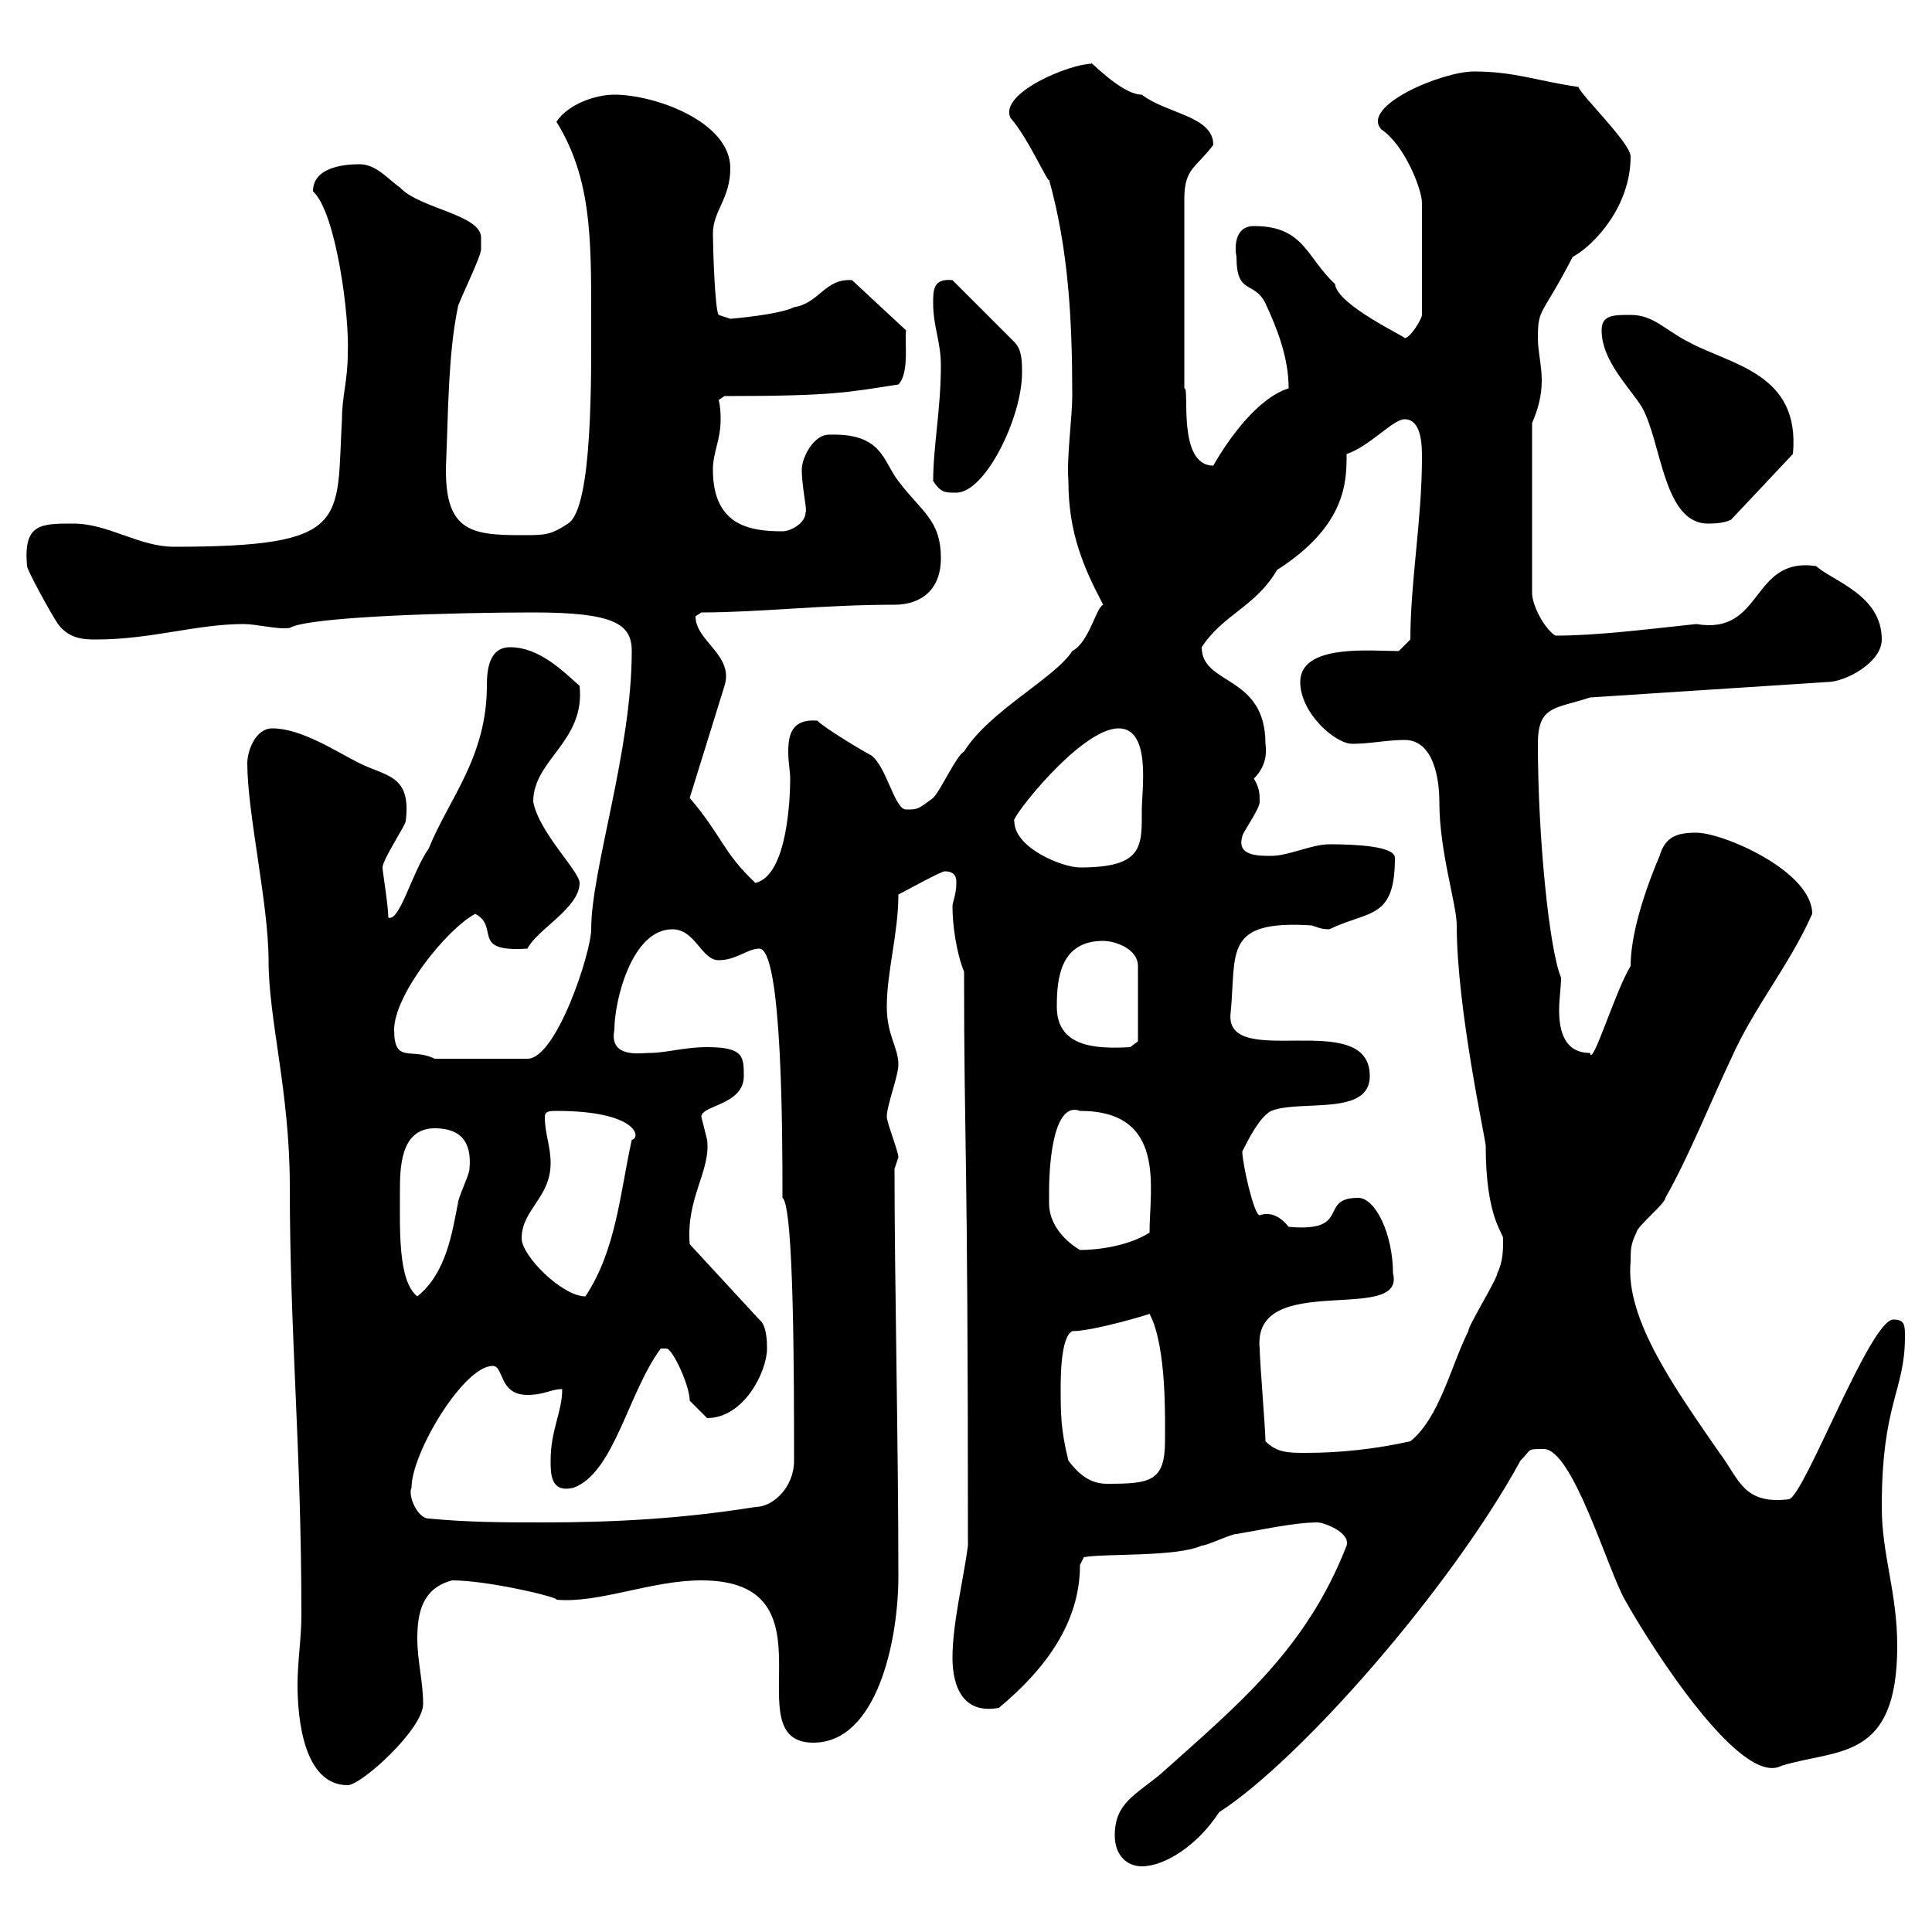 <svg xmlns="http://www.w3.org/2000/svg" xmlns:xlink="http://www.w3.org/1999/xlink" width="300" height="300"><path d="M173.10 285C173.10 288 174.90 289.80 177.30 289.80C180.90 289.80 186 286.50 189.30 281.40C201.90 273.30 225.30 246.60 236.10 226.80C237.90 225 237 225 239.70 225C244.20 225 249.60 243.60 252.30 248.40C256.50 255.90 270.30 277.50 276.60 274.20C285.30 271.50 294.60 273.60 294.60 255.60C294.60 247.20 292.20 241.50 292.20 234C292.20 217.80 295.80 216 295.80 207.60C295.80 205.80 295.80 204.90 294 204.90C290.40 204.90 280.20 232.20 277.80 232.80C270.60 233.70 270 229.50 267 225.60C260.40 216 252.30 204.90 253.20 195.90C253.20 194.10 253.20 193.20 254.10 191.40C254.10 190.50 258.60 186.90 258.60 186C262.20 179.70 265.80 170.70 268.80 164.40C272.40 156.30 277.80 150 281.40 141.90C281.40 135.30 267.60 129.30 263.40 129.30C260.40 129.30 258.60 129.90 257.70 132.90C254.40 140.70 253.20 146.40 253.20 150C250.80 153.90 247.20 165.90 246.90 163.50C243 163.50 242.10 160.20 242.10 156.90C242.10 155.10 242.40 153.30 242.40 151.80C240.60 147.60 238.80 130.20 238.80 115.50C238.80 109.50 241.50 110.10 246.90 108.30L283.80 105.90C286.50 105.90 292.20 102.90 292.20 99.30C292.20 92.40 284.70 90.30 282 87.90C271.80 86.40 273.90 98.70 263.40 96.90C255 97.80 247.80 98.70 241.50 98.70C239.70 97.50 237.90 93.90 237.90 92.10L237.90 65.70C238.80 63.60 239.40 61.50 239.40 59.10C239.40 56.70 238.80 54.60 238.80 52.50C238.80 47.70 239.40 49.20 244.20 39.90C247.50 38.10 253.20 32.10 253.20 24.30C253.20 22.20 245.40 14.70 245.10 13.50C238.80 12.60 235.20 11.10 228.90 11.10C223.80 11.10 211.20 16.50 214.50 20.10C218.10 22.50 220.80 29.40 220.80 31.50L220.80 48.90C220.80 49.50 219 52.50 218.10 52.50C218.70 52.50 207.60 47.40 207.30 44.10C202.80 39.90 202.50 35.10 194.70 35.10C191.70 35.10 191.70 38.40 192 39.90C192 45.90 194.70 43.50 196.50 47.10C198.30 51 200.10 55.50 200.10 60.30C195.30 61.80 190.80 68.10 188.40 72.30C182.70 72.30 184.80 60 183.90 60.30L183.90 30.90C183.90 26.10 185.70 26.10 188.40 22.50C188.40 18 181.20 17.70 177.30 14.70C174 14.70 168.60 8.70 169.50 9.90C166.20 9.90 155.10 14.40 156.90 18.30C159.60 21.30 162.90 28.80 162.90 27.90C165.90 38.70 166.50 49.50 166.50 61.50C166.50 64.80 165.60 71.10 165.90 74.70C165.90 82.80 168.30 88.20 171.30 93.90C170.10 94.50 169.20 99.60 166.50 101.10C163.80 105.30 153.60 110.40 149.70 116.70C148.50 117.30 146.10 122.70 144.90 123.90C142.50 125.70 142.50 125.70 140.70 125.70C138.90 125.70 137.70 119.10 135.30 117.30C134.10 116.70 128.10 113.10 126.90 111.90C123 111.60 122.40 114 122.40 116.70C122.40 118.50 122.70 119.70 122.70 120.90C122.70 123.30 122.40 135.90 117.30 137.10C112.20 132.30 112.20 129.90 107.10 123.90L112.50 106.50C114 101.70 108 99.60 108 95.70C108 95.70 108.90 95.10 108.90 95.10C117.90 95.10 127.80 93.90 138.90 93.90C143.10 93.90 146.10 91.50 146.10 86.70C146.10 80.70 143.10 79.50 139.50 74.70C137.10 71.70 137.10 67.20 128.70 67.50C126.30 67.50 124.50 71.10 124.50 72.90C124.50 75.60 125.40 79.50 125.10 79.50C125.10 81.30 122.70 82.50 121.50 82.50C116.40 82.50 110.70 81.60 110.70 72.90C110.70 70.20 111.90 68.40 111.90 65.10C111.90 64.50 111.90 63.30 111.60 62.10L112.50 61.50C129.60 61.50 131.70 60.90 139.50 59.70C141.30 57.90 140.40 52.50 140.70 51.30L132.30 43.50C128.10 43.20 127.20 47.10 123.30 47.70C120.90 48.90 113.40 49.50 113.40 49.50L111.60 48.90C111 48.30 110.70 38.10 110.70 36.30C110.70 32.70 113.40 30.90 113.40 26.10C113.40 18.90 101.70 14.70 95.40 14.70C92.40 14.70 88.20 16.20 86.40 18.90C91.80 27.60 91.80 36.90 91.80 48.90C91.80 57.90 92.10 78.90 88.20 81.30C85.50 83.10 84.60 83.10 81 83.10C72.90 83.10 68.70 82.50 69.30 71.10C69.60 63.90 69.60 54.90 71.10 47.70C71.10 47.10 74.70 39.90 74.70 38.70C74.70 38.70 74.70 38.10 74.70 36.90C74.70 33.30 65.10 32.40 62.10 29.10C60.30 27.90 58.50 25.50 55.80 25.50C53.10 25.50 48.60 26.10 48.60 29.70C52.20 33 54.30 49.20 54 54.90C54 59.10 53.10 61.50 53.10 65.10C52.20 81 54.60 84.90 27 84.90C21.60 84.90 16.80 81.30 11.40 81.30C6.30 81.30 3.60 81.30 4.20 87.90C4.20 88.50 7.80 95.10 9 96.90C10.80 99.30 13.20 99.30 15 99.30C23.40 99.30 30.60 96.90 37.80 96.90C39.90 96.90 43.20 97.80 45 97.50C48 95.70 71.10 95.10 82.80 95.10C95.40 95.10 98.10 96.90 98.10 101.10C98.10 116.70 91.80 135 91.80 144.30C91.80 147.90 86.40 164.40 81.90 164.40L67.50 164.40C63.90 162.60 61.20 165.30 61.20 159.90C61.20 154.50 69.30 144.30 73.80 141.90C77.70 144 72.90 147.90 81.90 147.30C83.40 144.30 90 141 90 137.10C90 135.30 83.70 129.30 82.80 124.50C82.80 117.90 90.90 115.20 90 106.50C87.30 104.10 83.70 100.50 79.20 100.50C75.90 100.50 75.60 104.10 75.60 106.50C75.60 117.60 69.60 124.20 66.60 131.70C63.90 135.60 62.10 143.10 60.30 142.50C60.30 140.70 59.40 135.30 59.40 134.70C59.40 133.50 63 128.10 63 127.50C63.90 120.30 60 120.60 55.80 118.50C52.20 116.70 46.80 113.10 42.30 113.10C39.60 113.10 38.40 116.70 38.40 118.50C38.40 126.30 41.70 140.40 41.70 149.10C41.70 158.40 45 169.50 45 184.20C45 207.30 46.80 224.70 46.80 250.80C46.80 254.40 46.20 258 46.20 261.60C46.20 266.70 47.10 277.20 54 277.20C56.10 277.20 65.70 268.50 65.70 264.60C65.70 261 64.80 258 64.80 254.40C64.80 250.20 65.70 246.60 70.20 245.40C75.90 245.40 87 248.10 86.40 248.40C93 249 101.10 245.40 108.90 245.40C130.50 245.40 113.70 270.60 126.30 270.60C136.20 270.60 139.50 254.70 139.50 244.80C139.50 224.10 138.90 198.90 138.90 181.50L139.50 179.70C139.50 178.80 137.70 174.30 137.70 173.40C137.70 171.60 139.50 167.10 139.50 165.30C139.50 162.60 137.70 160.80 137.70 156.30C137.70 150.90 139.50 144.90 139.50 138.90C140.70 138.30 146.10 135.30 146.70 135.30C148.50 135.30 148.50 136.50 148.50 137.10C148.50 138.90 147.90 140.10 147.90 140.70C147.90 143.70 148.50 147.90 149.70 150.90C149.70 179.10 150.30 175.50 150.30 240C149.70 244.80 147.90 252 147.90 257.40C147.90 260.10 148.50 266.40 155.10 265.20C162.30 259.20 167.70 252 167.70 243L168.30 241.80C171.30 241.20 182.70 241.80 186.60 240C187.50 240 191.10 238.20 192 238.20C195.60 237.60 201 236.40 204.60 236.40C205.50 236.40 209.70 237.90 209.10 240C202.80 256.20 192 264.90 180.30 275.40C176.40 278.70 173.10 279.90 173.10 285ZM66.60 235.80C64.80 235.80 63.30 232.20 63.90 231C63.90 225.60 72 212.10 76.50 212.10C78.30 212.10 77.40 216.60 81.90 216.60C84.60 216.60 85.50 215.70 87.30 215.70C87.30 219.30 85.50 222 85.50 226.80C85.50 228.90 85.50 231.90 89.10 231C95.40 228.60 97.50 216.30 102.60 209.40C102.60 209.40 102.60 209.40 103.50 209.40C104.40 209.40 107.10 215.10 107.10 217.50C107.10 217.50 108.90 219.30 109.80 220.20C115.50 220.20 119.10 213 119.10 209.40C119.10 208.50 119.10 205.80 117.90 204.90L107.10 193.20C106.50 186 110.40 181.80 109.80 177C109.80 177 108.90 173.40 108.90 173.40C108.90 171.60 115.50 171.60 115.50 167.10C115.50 164.10 115.50 162.60 109.80 162.60C106.20 162.60 103.50 163.50 100.80 163.50C99.60 163.50 94.50 164.40 95.40 159.90C95.40 155.40 98.10 144.30 104.40 144.30C108 144.30 108.90 149.10 111.60 149.10C114.30 149.10 116.10 147.30 117.90 147.30C121.50 147.30 121.50 176.70 121.50 186C123.30 187.20 123.30 214.50 123.30 226.80C123.30 231 120 234 117.30 234C106.20 235.80 95.40 236.40 84.60 236.40C78.30 236.40 72.90 236.40 66.60 235.80ZM165.90 226.80C164.70 222 164.70 219.30 164.70 215.70C164.70 213.90 164.70 207.60 166.50 206.70C169.80 206.70 178.80 204 178.50 204C181.20 209.10 180.90 220.50 180.90 223.80C180.90 230.10 178.50 230.40 171.90 230.40C169.50 230.40 167.70 229.20 165.90 226.80ZM196.50 223.80C196.50 222 195.60 211.20 195.60 209.40C194.40 197.10 218.40 205.80 216.30 197.70C216.30 191.70 213.60 186 210.90 186C204.60 186 210 191.40 200.10 190.50C198.90 189 197.40 188.10 195.60 188.70C194.70 188.70 192.90 180.60 192.90 178.80C193.80 177 195.60 173.40 197.40 172.50C201.90 170.70 212.70 173.40 212.70 167.10C212.70 156.30 189.90 166.50 191.10 157.20C192 147.90 189.90 142.80 203.70 143.70C204.60 144 205.20 144.30 206.40 144.30C212.70 141.30 216.60 142.80 216.60 133.20C216.60 131.40 210.60 131.10 206.40 131.10C203.70 131.10 200.10 132.90 197.40 132.90C195.30 132.90 192 132.90 192.90 129.90C192.90 129.30 195.60 125.70 195.60 124.50C195.60 123.30 195.60 122.40 194.70 120.90C196.20 119.40 196.80 117.60 196.50 115.50C196.50 104.70 186.60 106.50 186.60 100.50C189.90 95.40 195 94.20 198.30 88.50C209.10 81.60 209.10 74.70 209.10 70.50C212.70 69.30 216.30 65.10 218.10 65.10C220.80 65.10 220.80 69.30 220.80 71.10C220.80 80.70 219 90.30 219 99.30L217.20 101.10C213 101.10 201.90 99.90 201.90 105.90C201.90 110.70 207.30 115.50 210 115.50C212.70 115.50 215.40 114.90 218.10 114.90C222.60 114.90 223.50 120.90 223.50 124.50C223.50 132.30 226.20 140.40 226.20 143.70C226.20 156.60 230.70 177 230.70 177.90C230.70 189 233.40 191.40 233.40 192.30C233.40 194.10 233.40 195.90 232.50 197.70C232.50 198.60 228 205.80 228 206.70C225.30 212.10 223.50 220.20 219 223.80C213.60 225 208.20 225.60 202.80 225.60C200.10 225.60 198.30 225.60 196.50 223.80ZM62.10 185.10C62.10 181.50 62.10 175.20 67.50 175.20C72.30 175.20 73.20 178.20 72.90 181.50C72.90 182.40 71.10 186 71.10 186.90C70.20 191.40 69.30 197.70 64.80 201.30C61.80 198.90 62.10 191.10 62.10 185.10ZM81 192.30C81 187.80 85.50 186 85.50 180.60C85.50 177.90 84.60 176.10 84.60 173.40C84.60 172.50 85.50 172.50 86.40 172.50C99 172.50 99.60 176.70 98.10 177C96.30 185.10 95.70 194.10 90.90 201.30C87.30 201.30 81 195 81 192.30ZM162.90 186.90C162.90 186.90 162.90 185.10 162.90 185.10C162.90 179.70 163.80 171 167.70 172.50C181.20 172.50 178.50 184.50 178.50 191.40C175.20 193.50 170.40 194.10 167.70 194.10C164.70 192.30 162.90 189.60 162.90 186.90ZM164.10 156.30C164.10 151.80 164.70 146.10 171.30 146.10C173.10 146.10 176.70 147.30 176.70 150L176.70 161.70L175.50 162.60C170.10 162.90 164.10 162.60 164.10 156.30ZM157.50 127.50C156.60 127.50 167.70 113.10 173.70 113.10C178.80 113.10 177.30 122.70 177.30 125.70C177.30 131.40 177.60 134.70 167.70 134.70C165 134.70 157.50 131.70 157.50 127.50ZM248.70 51.30C248.70 56.10 253.20 60.30 255 63.30C258 68.70 258.30 81.30 265.20 81.30C265.80 81.30 267.60 81.30 268.80 80.70L278.40 70.50C279.60 57.90 268.80 56.70 262.20 53.10C258.60 51.30 256.80 48.90 253.20 48.90C250.50 48.90 248.70 48.90 248.70 51.30ZM144.90 74.70C146.10 76.50 146.70 76.50 148.50 76.50C153 76.50 158.70 64.80 158.70 57.90C158.70 56.10 158.70 54.30 157.50 53.10L147.90 43.50C144.90 43.20 144.90 45 144.90 47.10C144.90 50.70 146.10 53.10 146.10 56.70C146.10 63.60 144.90 69.30 144.90 74.70Z"/></svg>